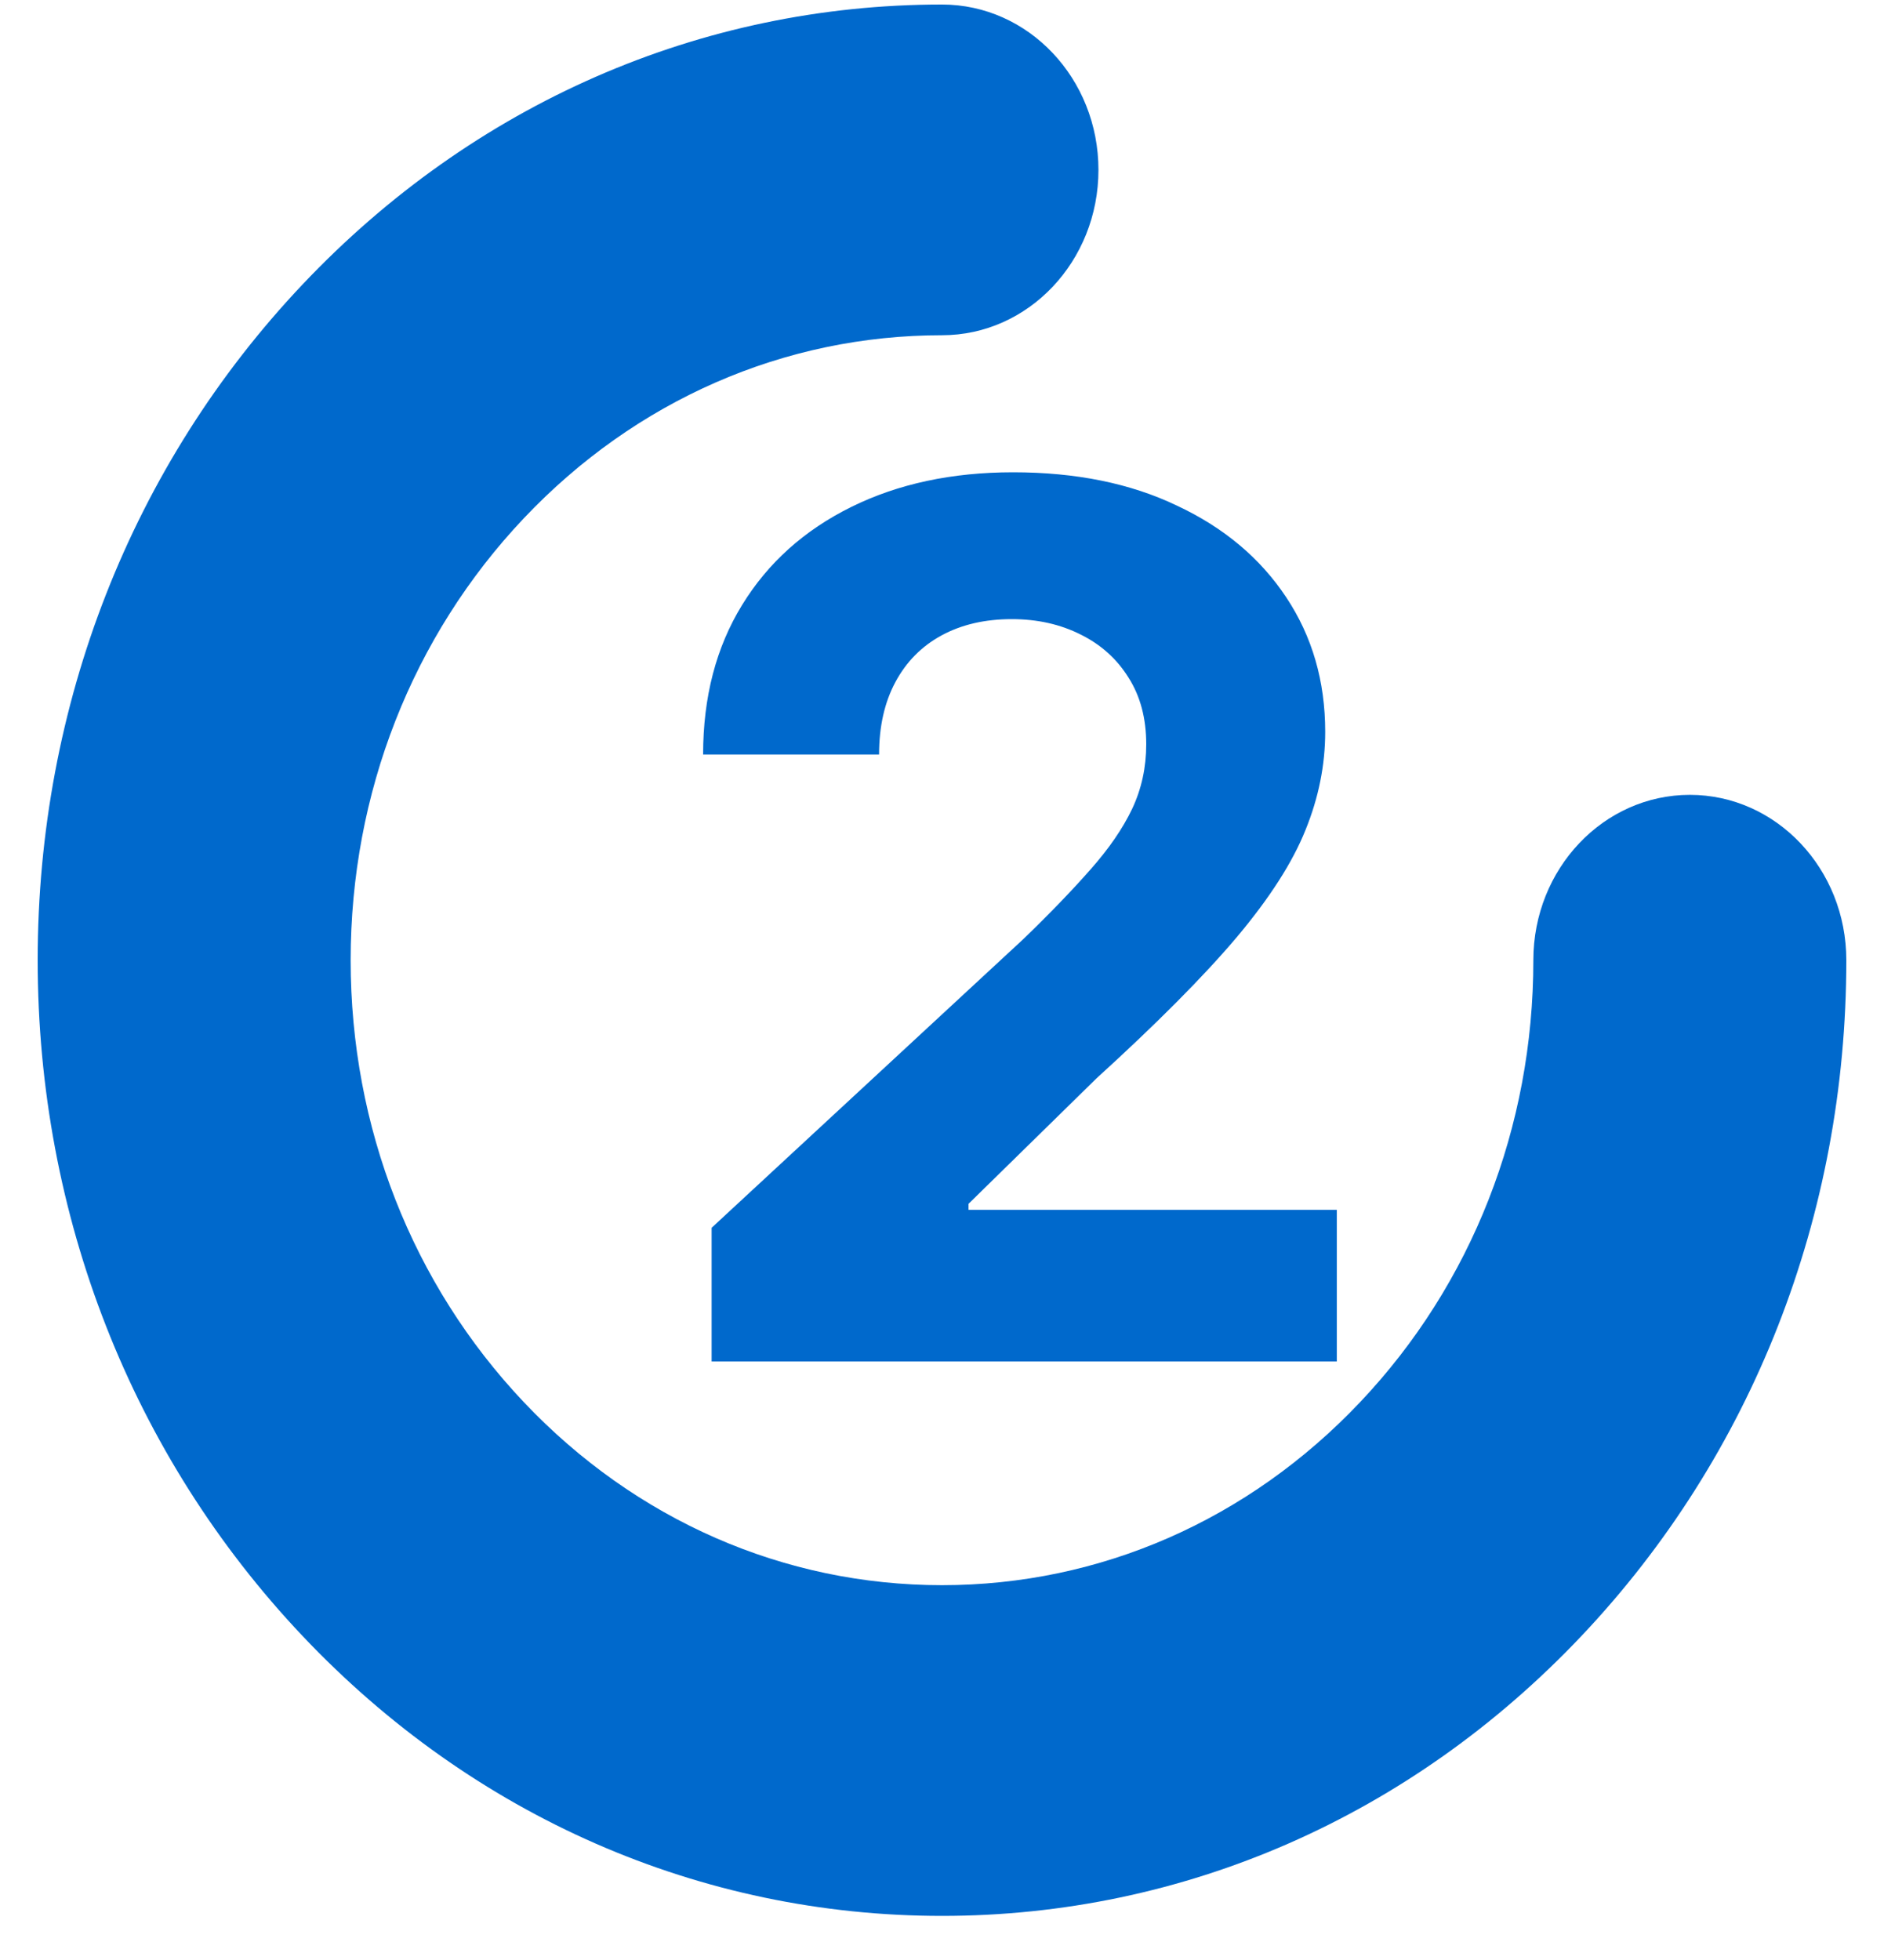 <svg width="25" height="26" viewBox="0 0 25 26" fill="none" xmlns="http://www.w3.org/2000/svg">
<path d="M12.5 25.415C9.295 25.415 6.281 24.096 4.015 21.702C1.748 19.307 0.5 16.124 0.5 12.737C0.5 9.351 1.748 6.168 4.015 3.773C6.281 1.379 9.295 0.06 12.5 0.06C13.647 0.06 14.576 1.042 14.576 2.254C14.576 3.465 13.647 4.447 12.5 4.447C10.404 4.447 8.433 5.31 6.951 6.875C5.469 8.441 4.653 10.523 4.653 12.737C4.653 14.952 5.469 17.034 6.951 18.6C8.433 20.165 10.404 21.028 12.5 21.028C14.596 21.028 16.567 20.165 18.049 18.599C19.531 17.034 20.347 14.952 20.347 12.737C20.347 11.526 21.277 10.544 22.424 10.544C23.57 10.544 24.5 11.526 24.5 12.737C24.5 16.124 23.252 19.307 20.985 21.702C18.719 24.096 15.705 25.415 12.5 25.415Z" fill="#0069CC"/>
<path d="M9.443 18.06V16.287L13.585 12.452C13.938 12.111 14.233 11.804 14.472 11.532C14.714 11.259 14.898 10.992 15.023 10.73C15.148 10.465 15.21 10.179 15.21 9.873C15.21 9.532 15.133 9.238 14.977 8.992C14.822 8.742 14.61 8.551 14.341 8.418C14.072 8.282 13.767 8.213 13.426 8.213C13.07 8.213 12.759 8.285 12.494 8.429C12.229 8.573 12.025 8.78 11.881 9.049C11.737 9.318 11.665 9.638 11.665 10.009H9.33C9.33 9.248 9.502 8.587 9.847 8.026C10.191 7.465 10.674 7.032 11.296 6.725C11.917 6.418 12.633 6.265 13.443 6.265C14.277 6.265 15.002 6.412 15.619 6.708C16.241 6.999 16.724 7.405 17.068 7.924C17.413 8.443 17.585 9.037 17.585 9.708C17.585 10.147 17.498 10.581 17.324 11.009C17.153 11.437 16.849 11.912 16.409 12.435C15.97 12.954 15.35 13.577 14.551 14.304L12.852 15.969V16.049H17.739V18.06H9.443Z" fill="#0069CC"/>
</svg>
